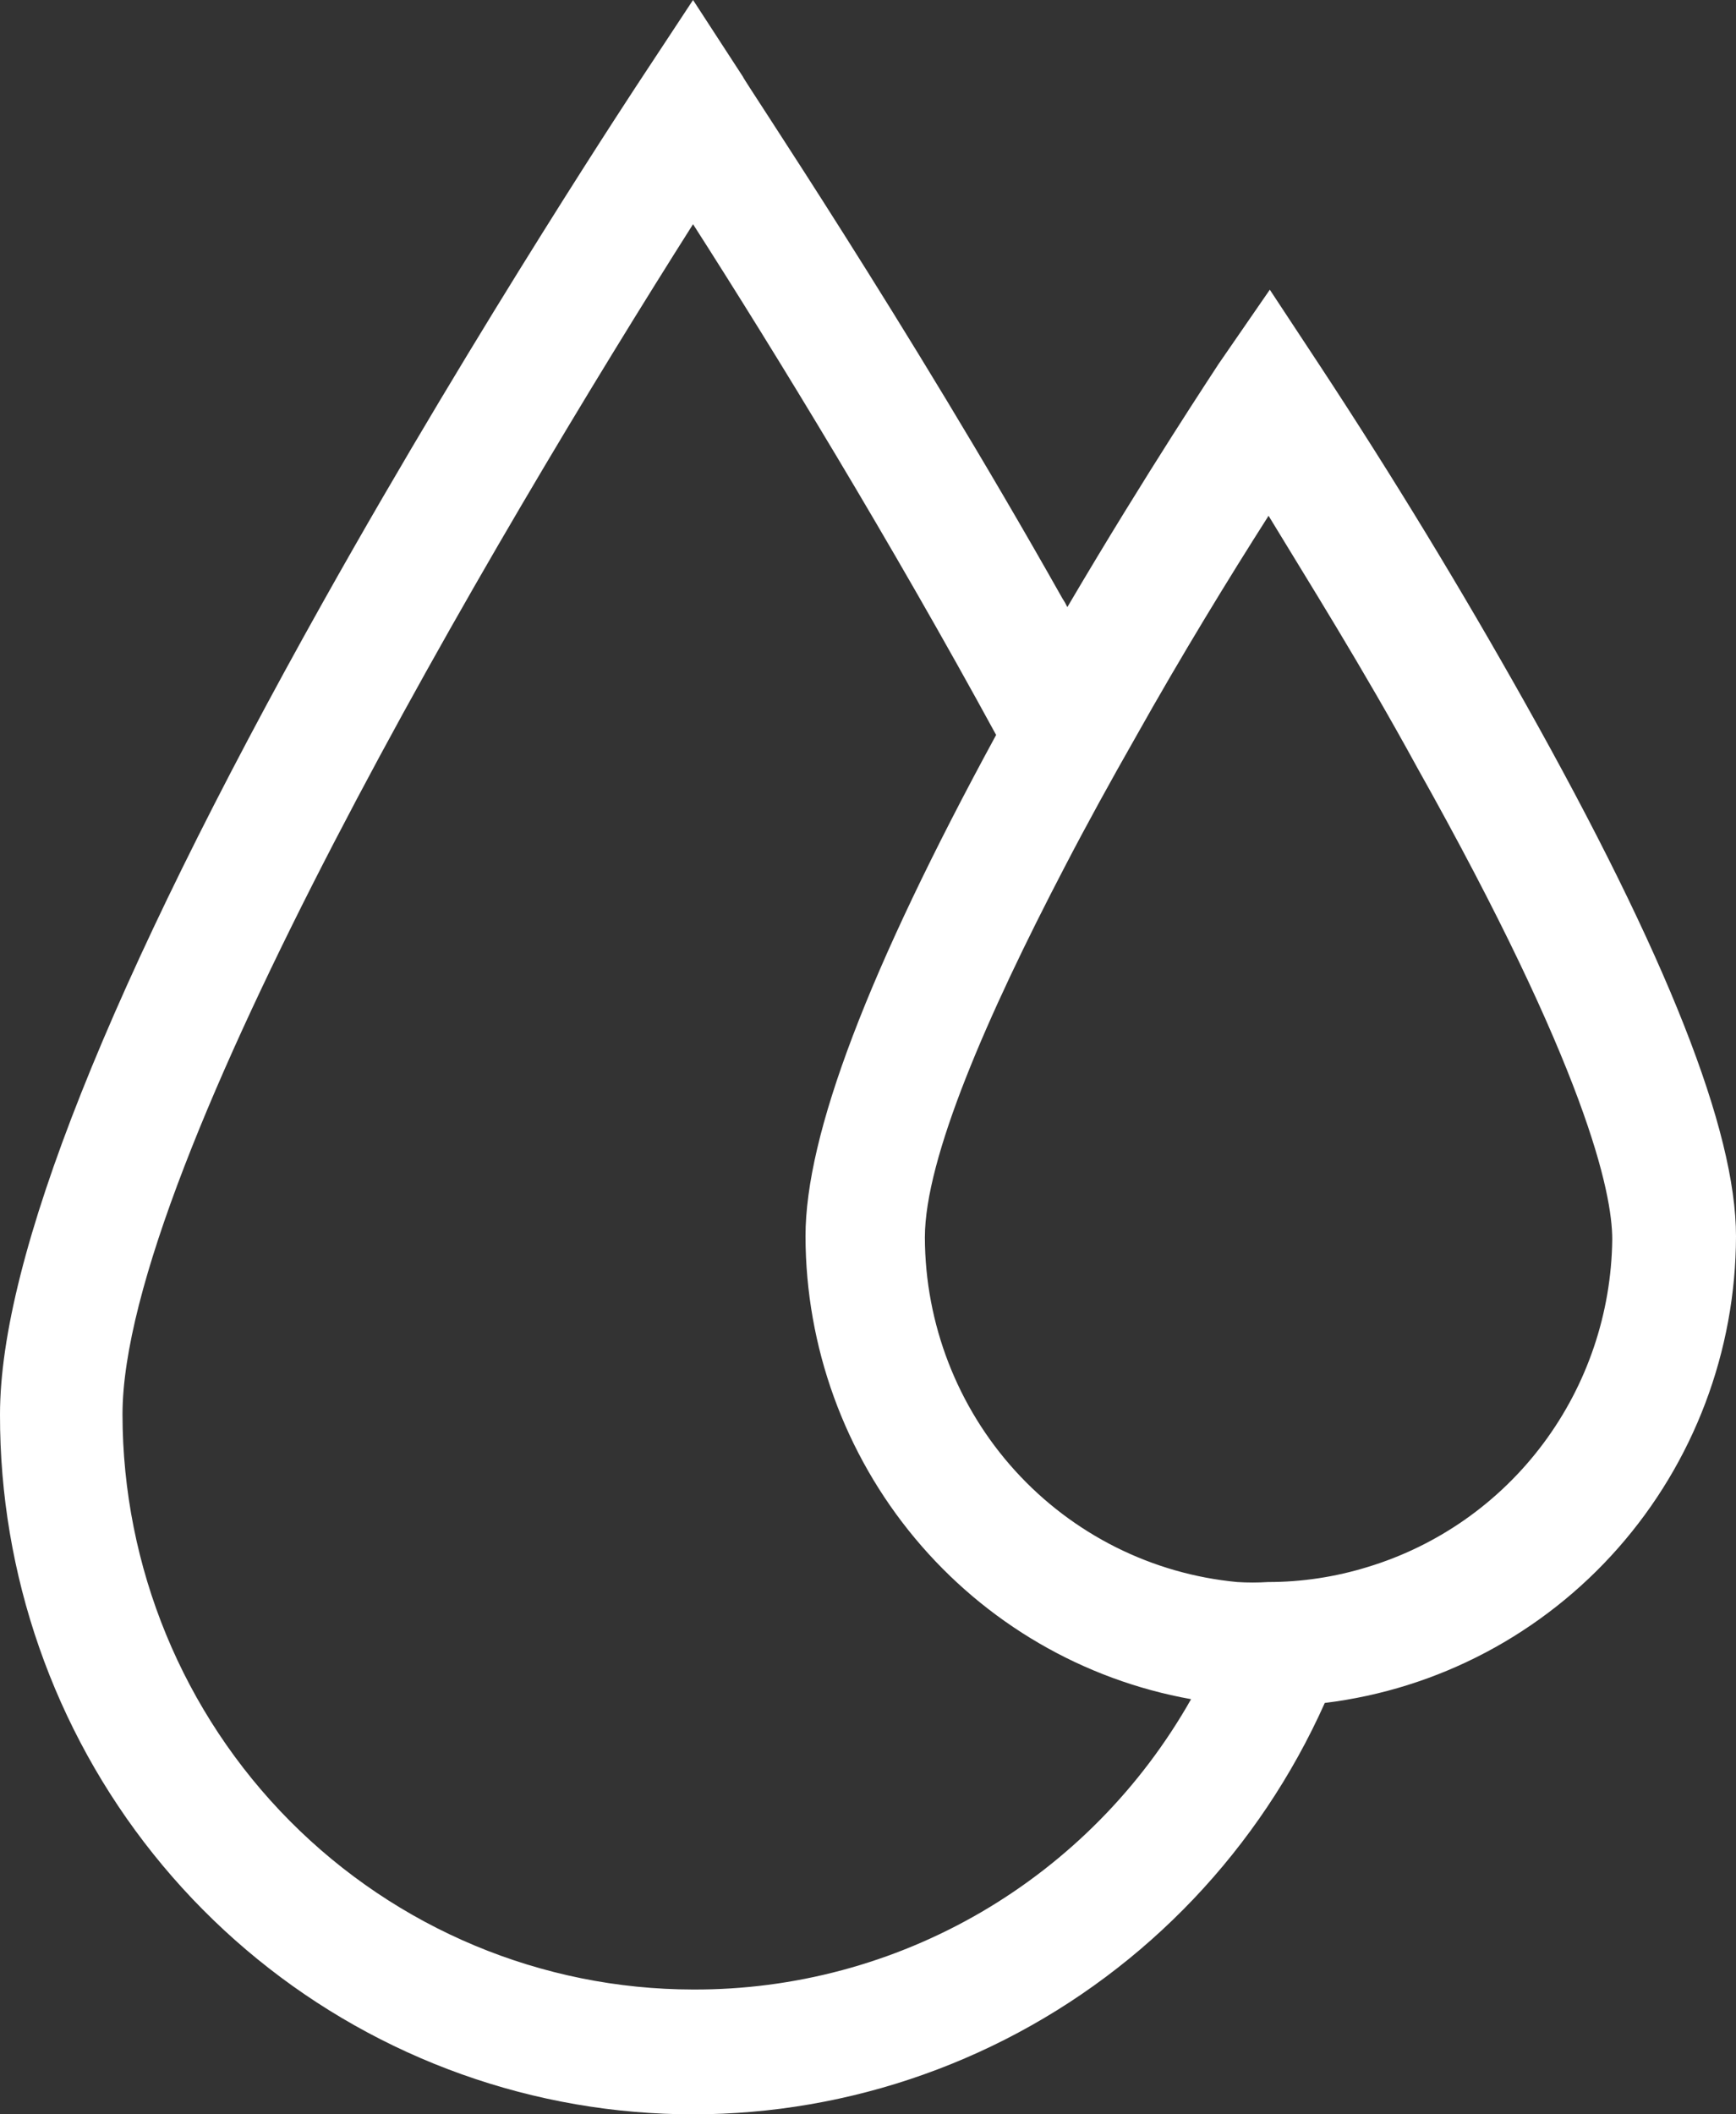 <svg width="46" height="56" viewBox="0 0 46 56" fill="none" xmlns="http://www.w3.org/2000/svg">
<rect x="0" y="0" width="46" height="56" fill="#333333" stroke="none"/>
<path d="M40.42 18.632C38.714 15.594 36.903 12.617 34.989 9.708L33.647 7.673L32.289 9.641C32.207 9.775 30.402 12.477 28.282 16.08C28.244 15.999 28.2 15.921 28.15 15.847C23.994 8.474 19.688 2.102 19.688 2.035L18.364 0L17.022 2.035C17.022 2.035 12.75 8.474 8.577 15.913C2.881 26.072 3.6092e-05 33.328 3.6092e-05 37.465C-0.008 41.699 1.425 45.807 4.062 49.105C6.698 52.402 10.378 54.689 14.486 55.583C18.594 56.477 22.882 55.924 26.635 54.017C30.387 52.11 33.377 48.964 35.104 45.104C38.105 44.738 40.869 43.279 42.876 41.002C44.882 38.726 45.994 35.789 46 32.744C46 29.942 44.178 25.321 40.42 18.632ZM18.364 52.694C14.355 52.69 10.513 51.084 7.678 48.228C4.844 45.373 3.25 41.502 3.246 37.465C3.246 30.876 13.181 14.112 18.364 5.938C20.566 9.374 23.613 14.362 26.395 19.466C23 25.705 21.344 30.058 21.344 32.744C21.35 35.67 22.376 38.501 24.244 40.742C26.111 42.983 28.701 44.492 31.561 45.004C30.235 47.349 28.314 49.296 25.995 50.648C23.676 51.999 21.042 52.705 18.364 52.694ZM36.247 41.501C35.389 41.767 34.496 41.902 33.598 41.902C33.327 41.919 33.056 41.919 32.786 41.902C30.527 41.69 28.427 40.638 26.896 38.951C25.366 37.264 24.514 35.063 24.507 32.777C24.507 30.676 26.163 26.889 28.199 22.986C28.796 21.835 29.441 20.667 30.087 19.533C31.312 17.348 32.571 15.296 33.614 13.661C34.624 15.329 36.098 17.665 37.555 20.334C42.042 28.324 42.721 31.593 42.721 32.827C42.698 34.779 42.058 36.672 40.894 38.232C39.73 39.792 38.102 40.937 36.247 41.501Z" fill="white"/>
</svg>
